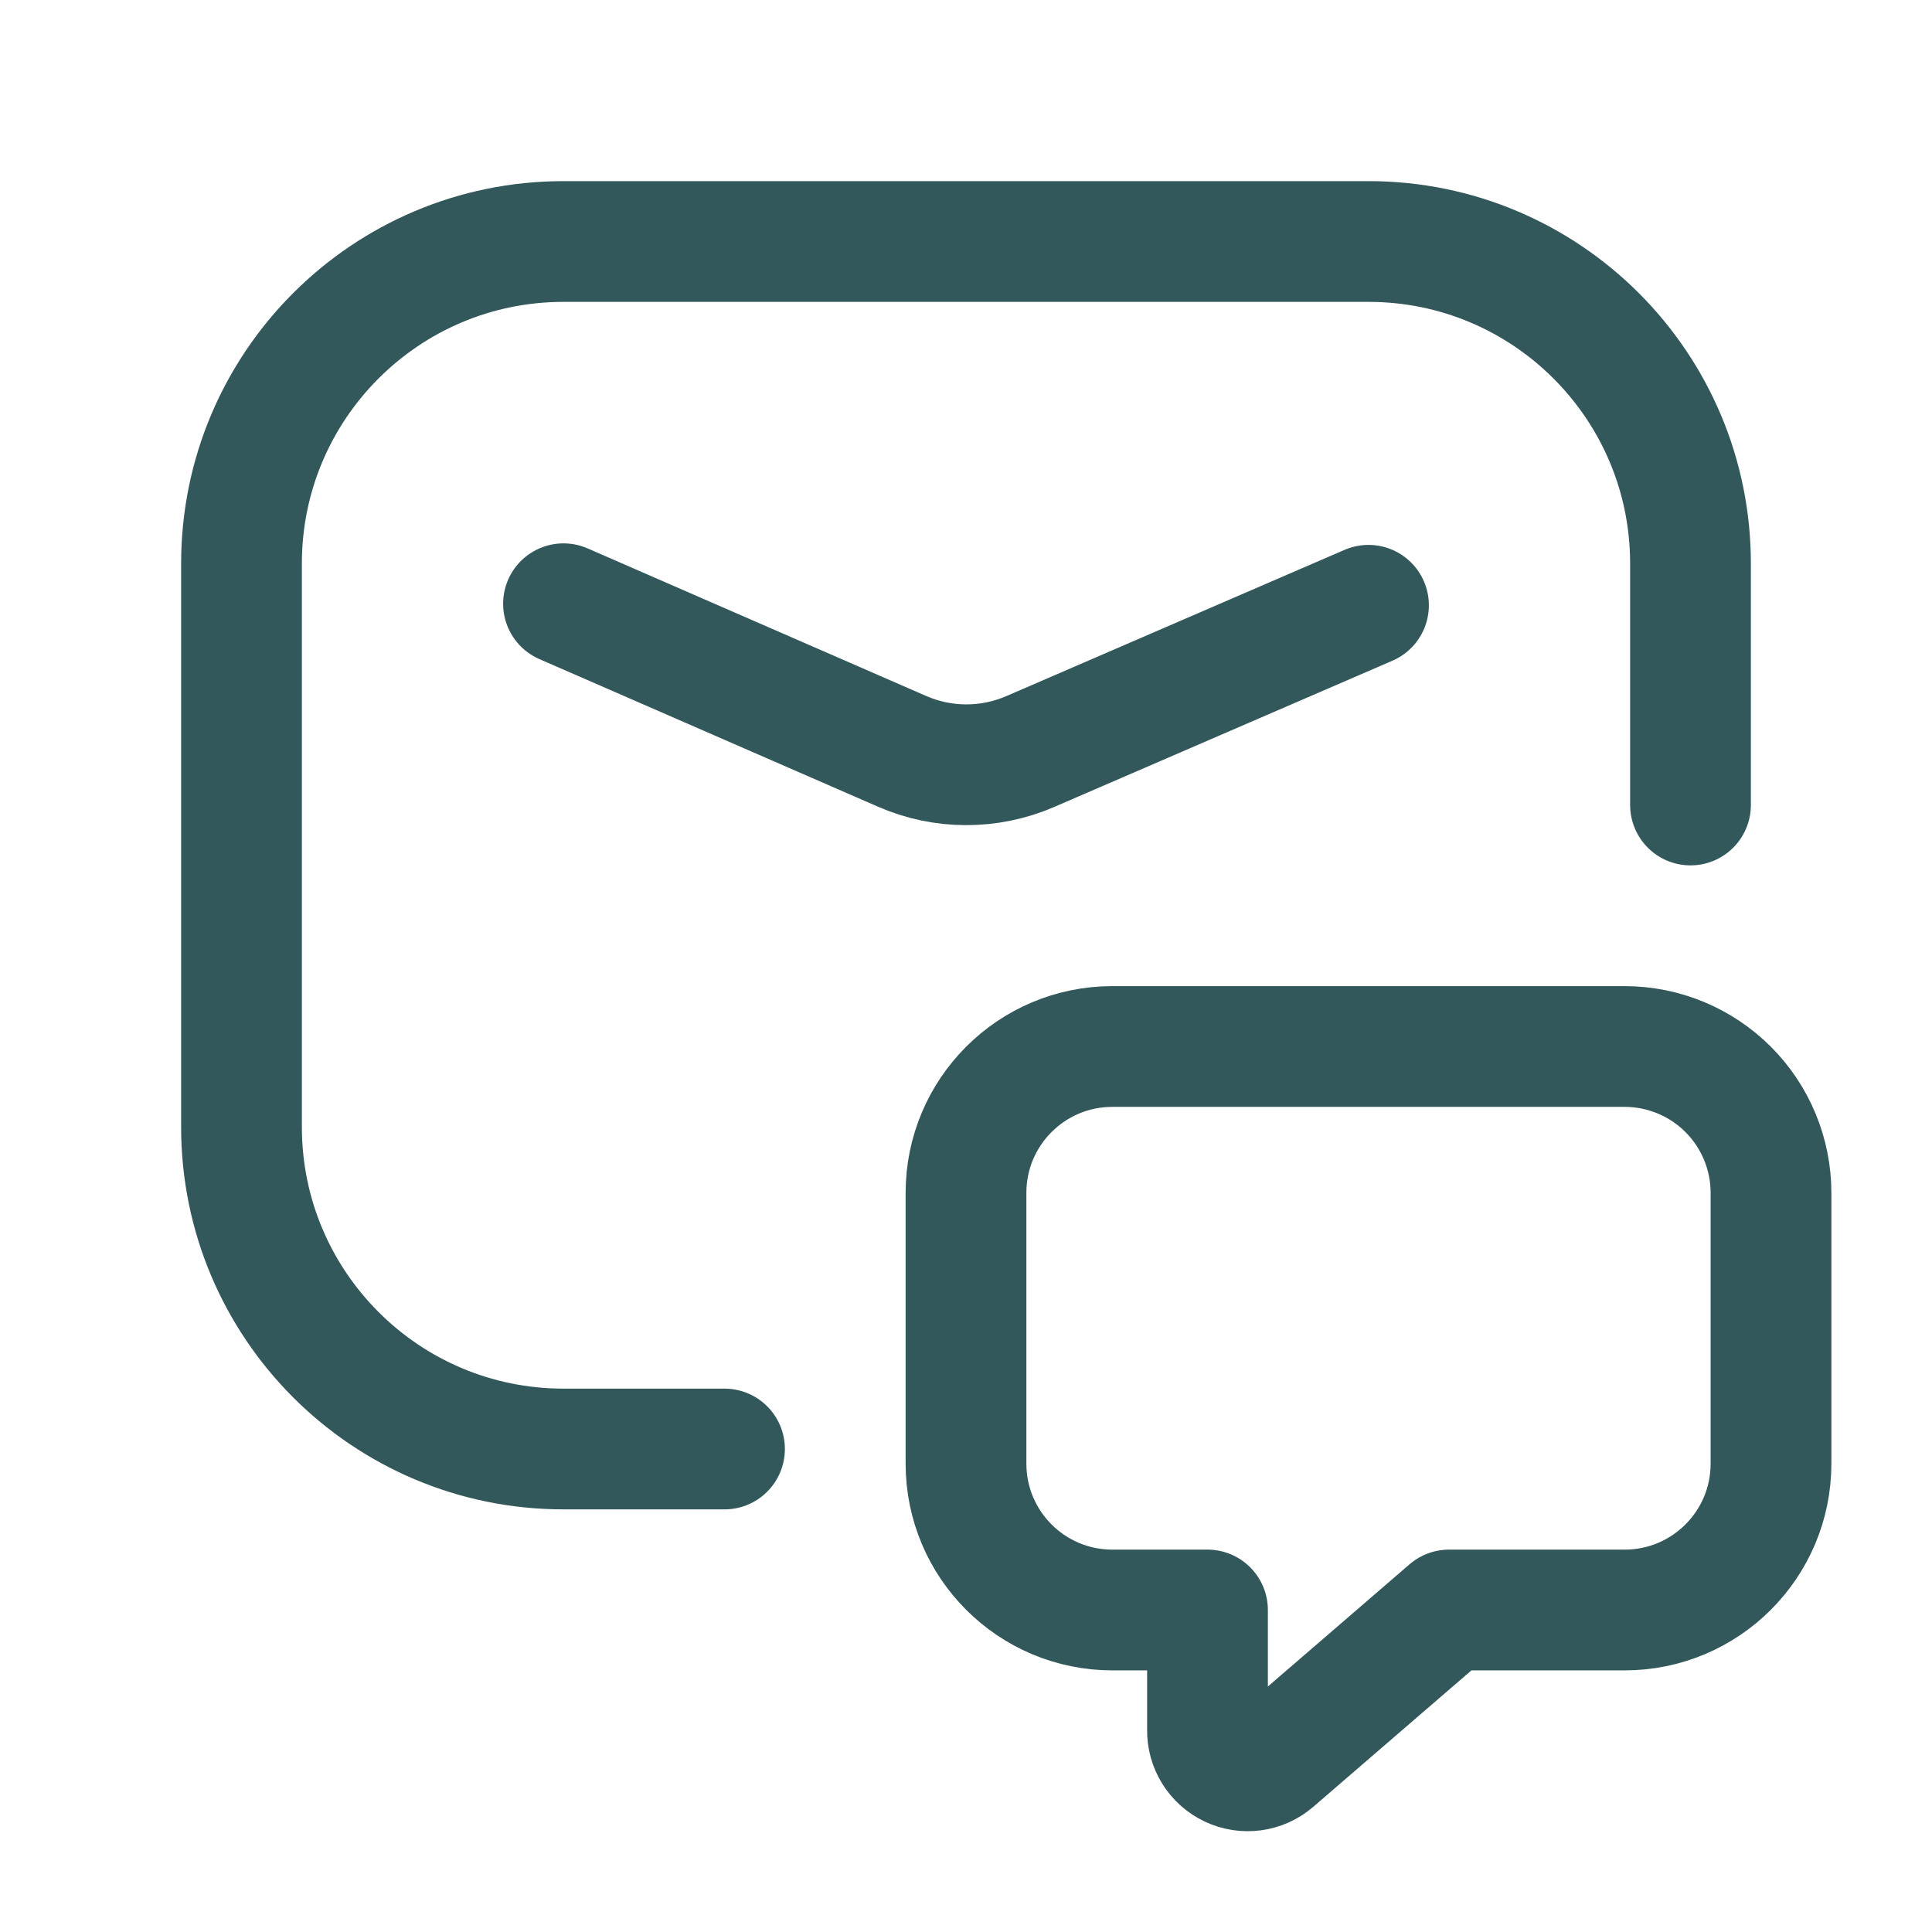 <svg width="24" height="24" viewBox="0 0 24 24" fill="none" xmlns="http://www.w3.org/2000/svg">
<path d="M9 18H7C4.791 18 3 16.209 3 14V7C3 4.791 4.791 3 7 3H17C19.209 3 21 4.791 21 7V10" stroke="#33585C" stroke-width="1.5" stroke-linecap="round" stroke-linejoin="round"/>
<path d="M7 7.5L11.205 9.333C11.712 9.555 12.289 9.556 12.798 9.336L17 7.519" stroke="#33585C" stroke-width="1.5" stroke-linecap="round" stroke-linejoin="round"/>
<path fill-rule="evenodd" clip-rule="evenodd" d="M15 20V21.489C14.996 21.686 15.108 21.866 15.286 21.95C15.463 22.034 15.674 22.006 15.823 21.878L18 20H20.182C21.186 20 22 19.186 22 18.182V14.818C22 14.336 21.808 13.873 21.468 13.533C21.127 13.192 20.664 13 20.182 13H13.818C12.814 13 12 13.814 12 14.818V18.182C12 19.186 12.814 20 13.818 20H15Z" stroke="#33585C" stroke-width="1.5" stroke-linecap="round" stroke-linejoin="round"/>
</svg>
